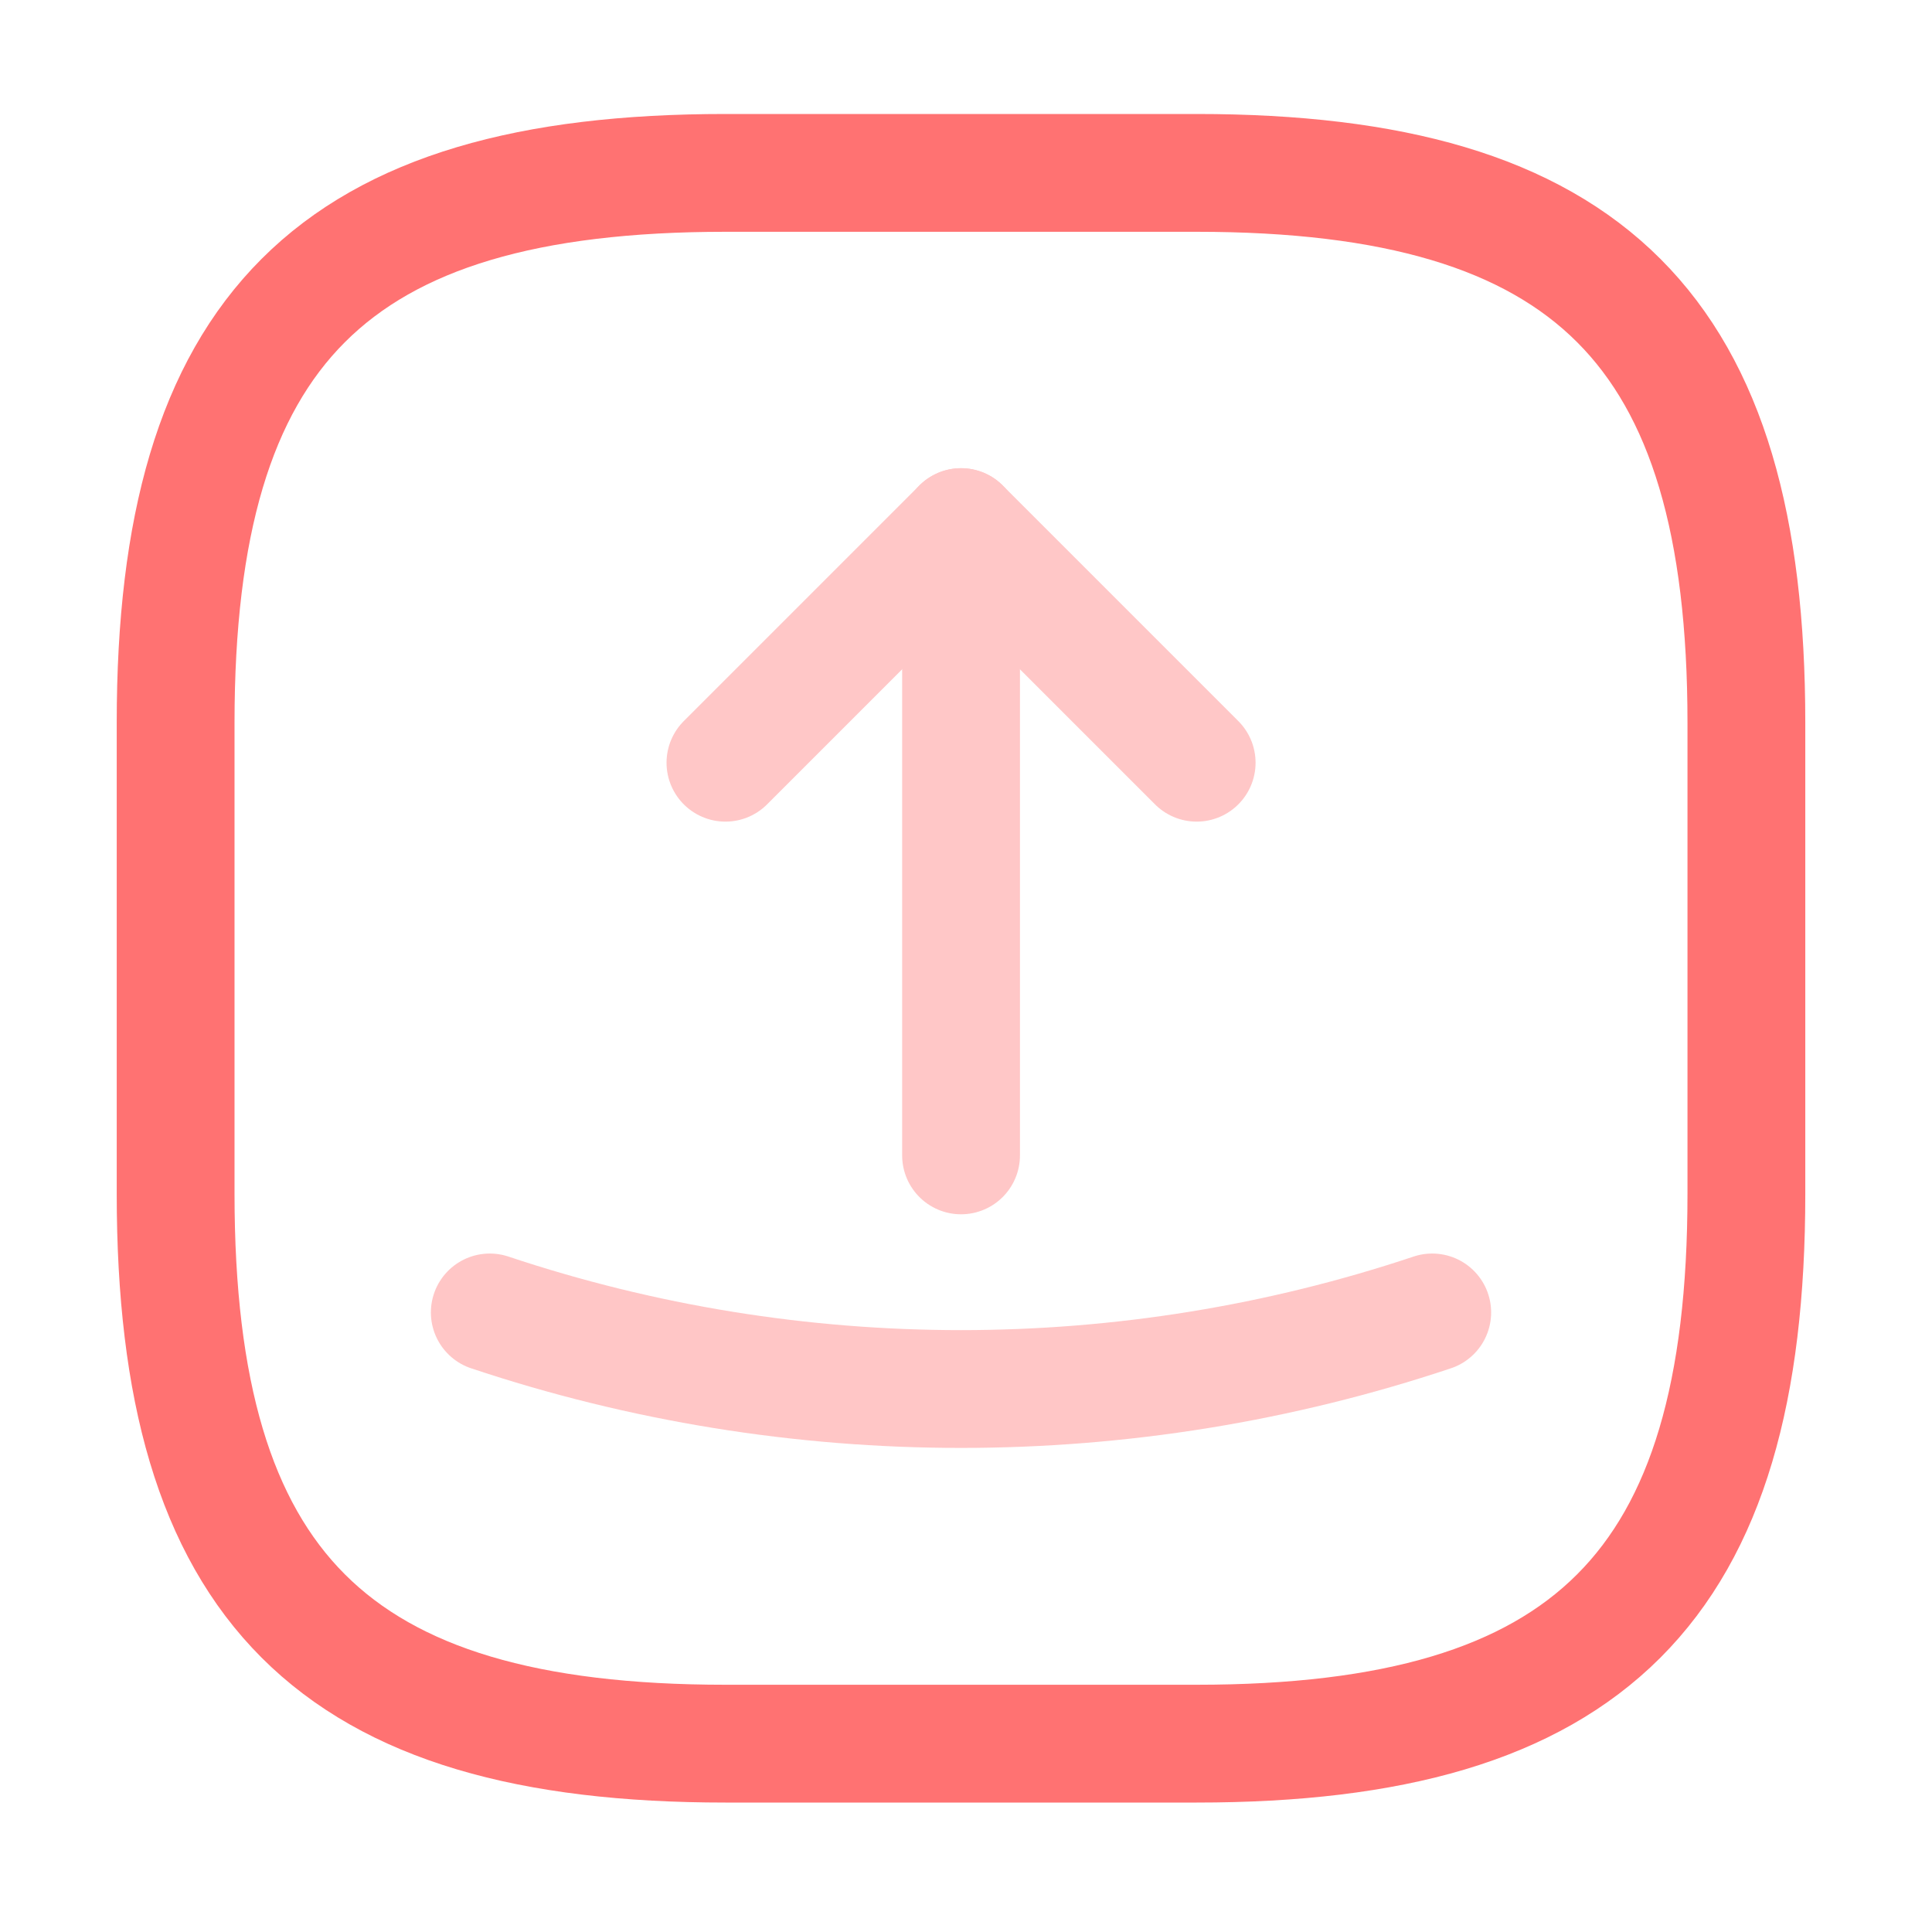 <?xml version="1.0" encoding="UTF-8"?>
<svg xmlns="http://www.w3.org/2000/svg" width="41" height="41" viewBox="0 0 41 41" fill="none">
  <path d="M15.394 37.003H25.394C33.727 37.003 37.061 33.669 37.061 25.336V15.336C37.061 7.003 33.727 3.669 25.394 3.669H15.394C7.061 3.669 3.727 7.003 3.727 15.336V25.336C3.727 33.669 7.061 37.003 15.394 37.003Z" stroke="#ff7272" stroke-width="2.5" stroke-linecap="round" stroke-linejoin="round"></path>
  <g opacity="0.4">
    <path d="M15.395 16.186L20.395 11.186L25.395 16.186" stroke="#ff7272" stroke-width="2.5" stroke-linecap="round" stroke-linejoin="round"></path>
    <path d="M20.395 11.186V24.519" stroke="#ff7272" stroke-width="2.5" stroke-linecap="round" stroke-linejoin="round"></path>
  </g>
  <path opacity="0.4" d="M10.394 27.852C16.878 30.019 23.911 30.019 30.394 27.852" stroke="#ff7272" stroke-width="2.5" stroke-linecap="round" stroke-linejoin="round"></path>
</svg>
